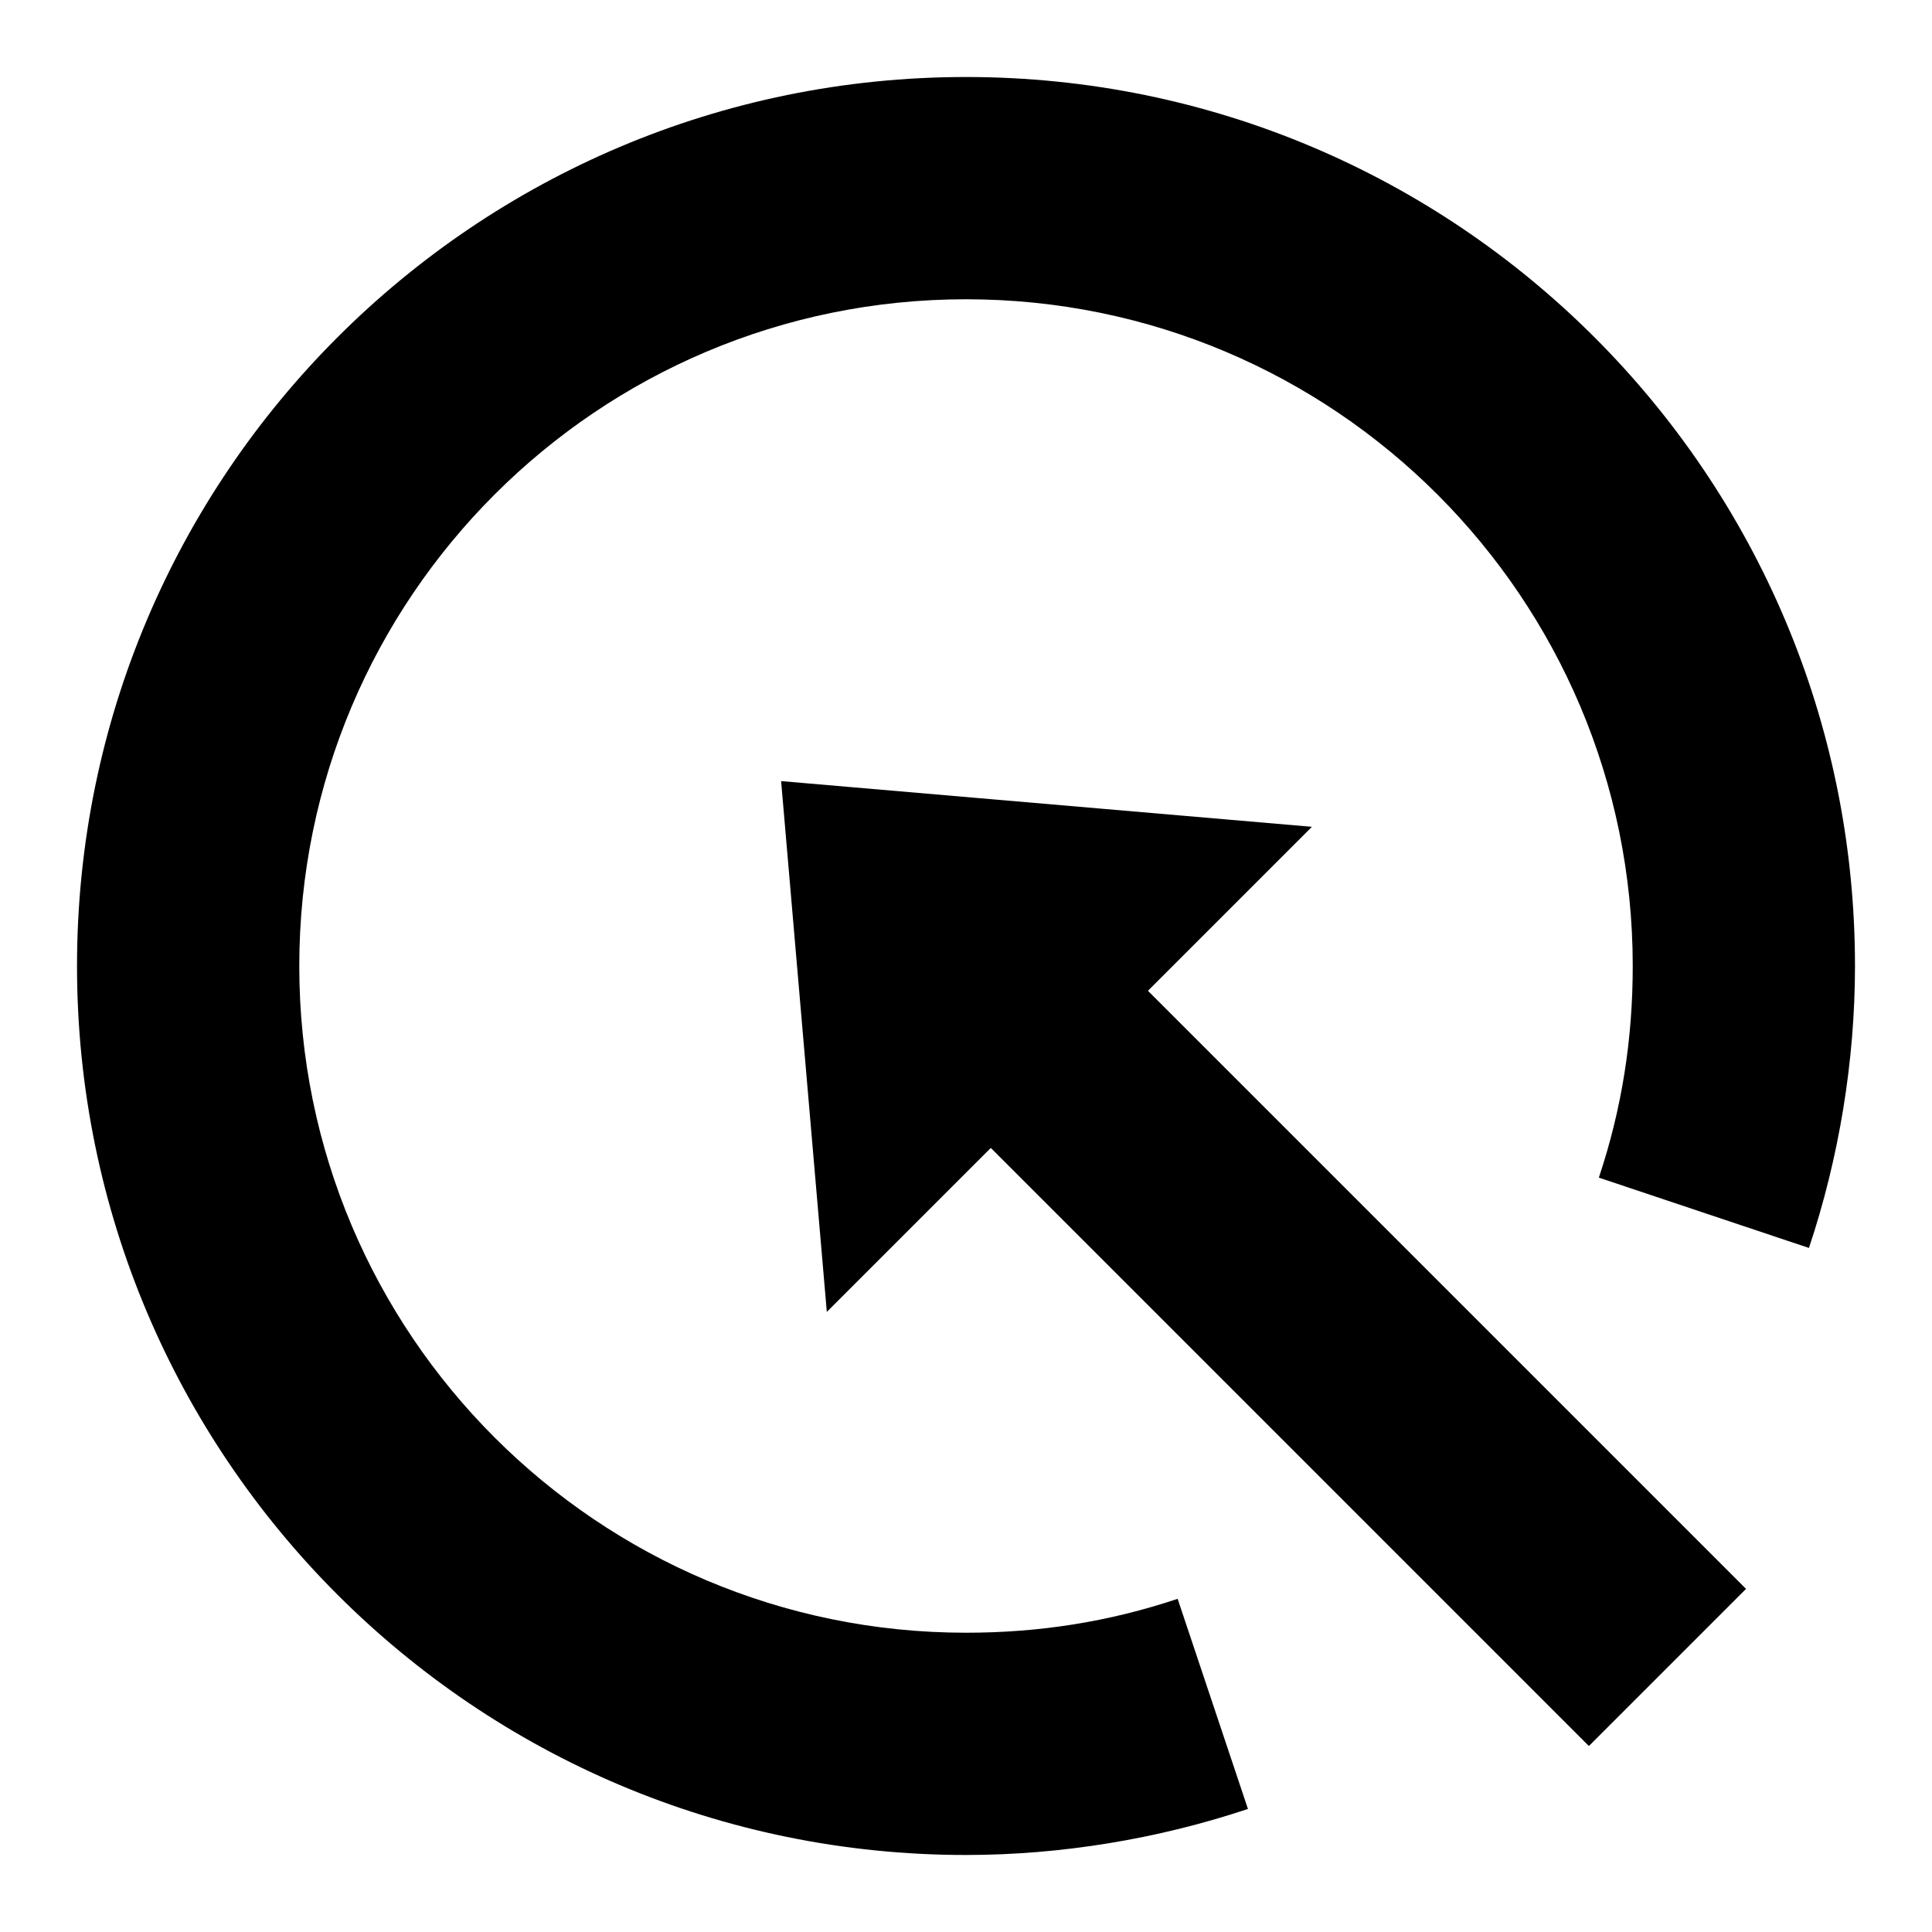 <?xml version="1.0" encoding="UTF-8"?>
<!-- Uploaded to: ICON Repo, www.svgrepo.com, Generator: ICON Repo Mixer Tools -->
<svg fill="#000000" width="800px" height="800px" version="1.1" viewBox="144 144 512 512" xmlns="http://www.w3.org/2000/svg">
 <path d="m474.72 623.39c-23.84 7.965-49.582 12.199-74.719 12.199-130.11 0-235.59-105.48-235.59-235.59 0-130.11 105.48-235.59 235.59-235.59 130.11 0 235.59 105.48 235.59 235.59 0 25.137-4.234 50.879-12.203 74.723l-55.676-18.637c6.129-18.348 8.98-36.758 8.98-56.086 0-97.594-79.102-176.69-176.69-176.69-97.586 0-176.69 79.102-176.69 176.69s79.102 176.69 176.69 176.69c19.328 0 37.738-2.852 56.086-8.984zm90.352-16.676 41.645-41.645-158.5-158.5 43.457-43.457-140.67-12.113 12.113 140.67 43.457-43.457z" fill-rule="evenodd"/>
</svg>